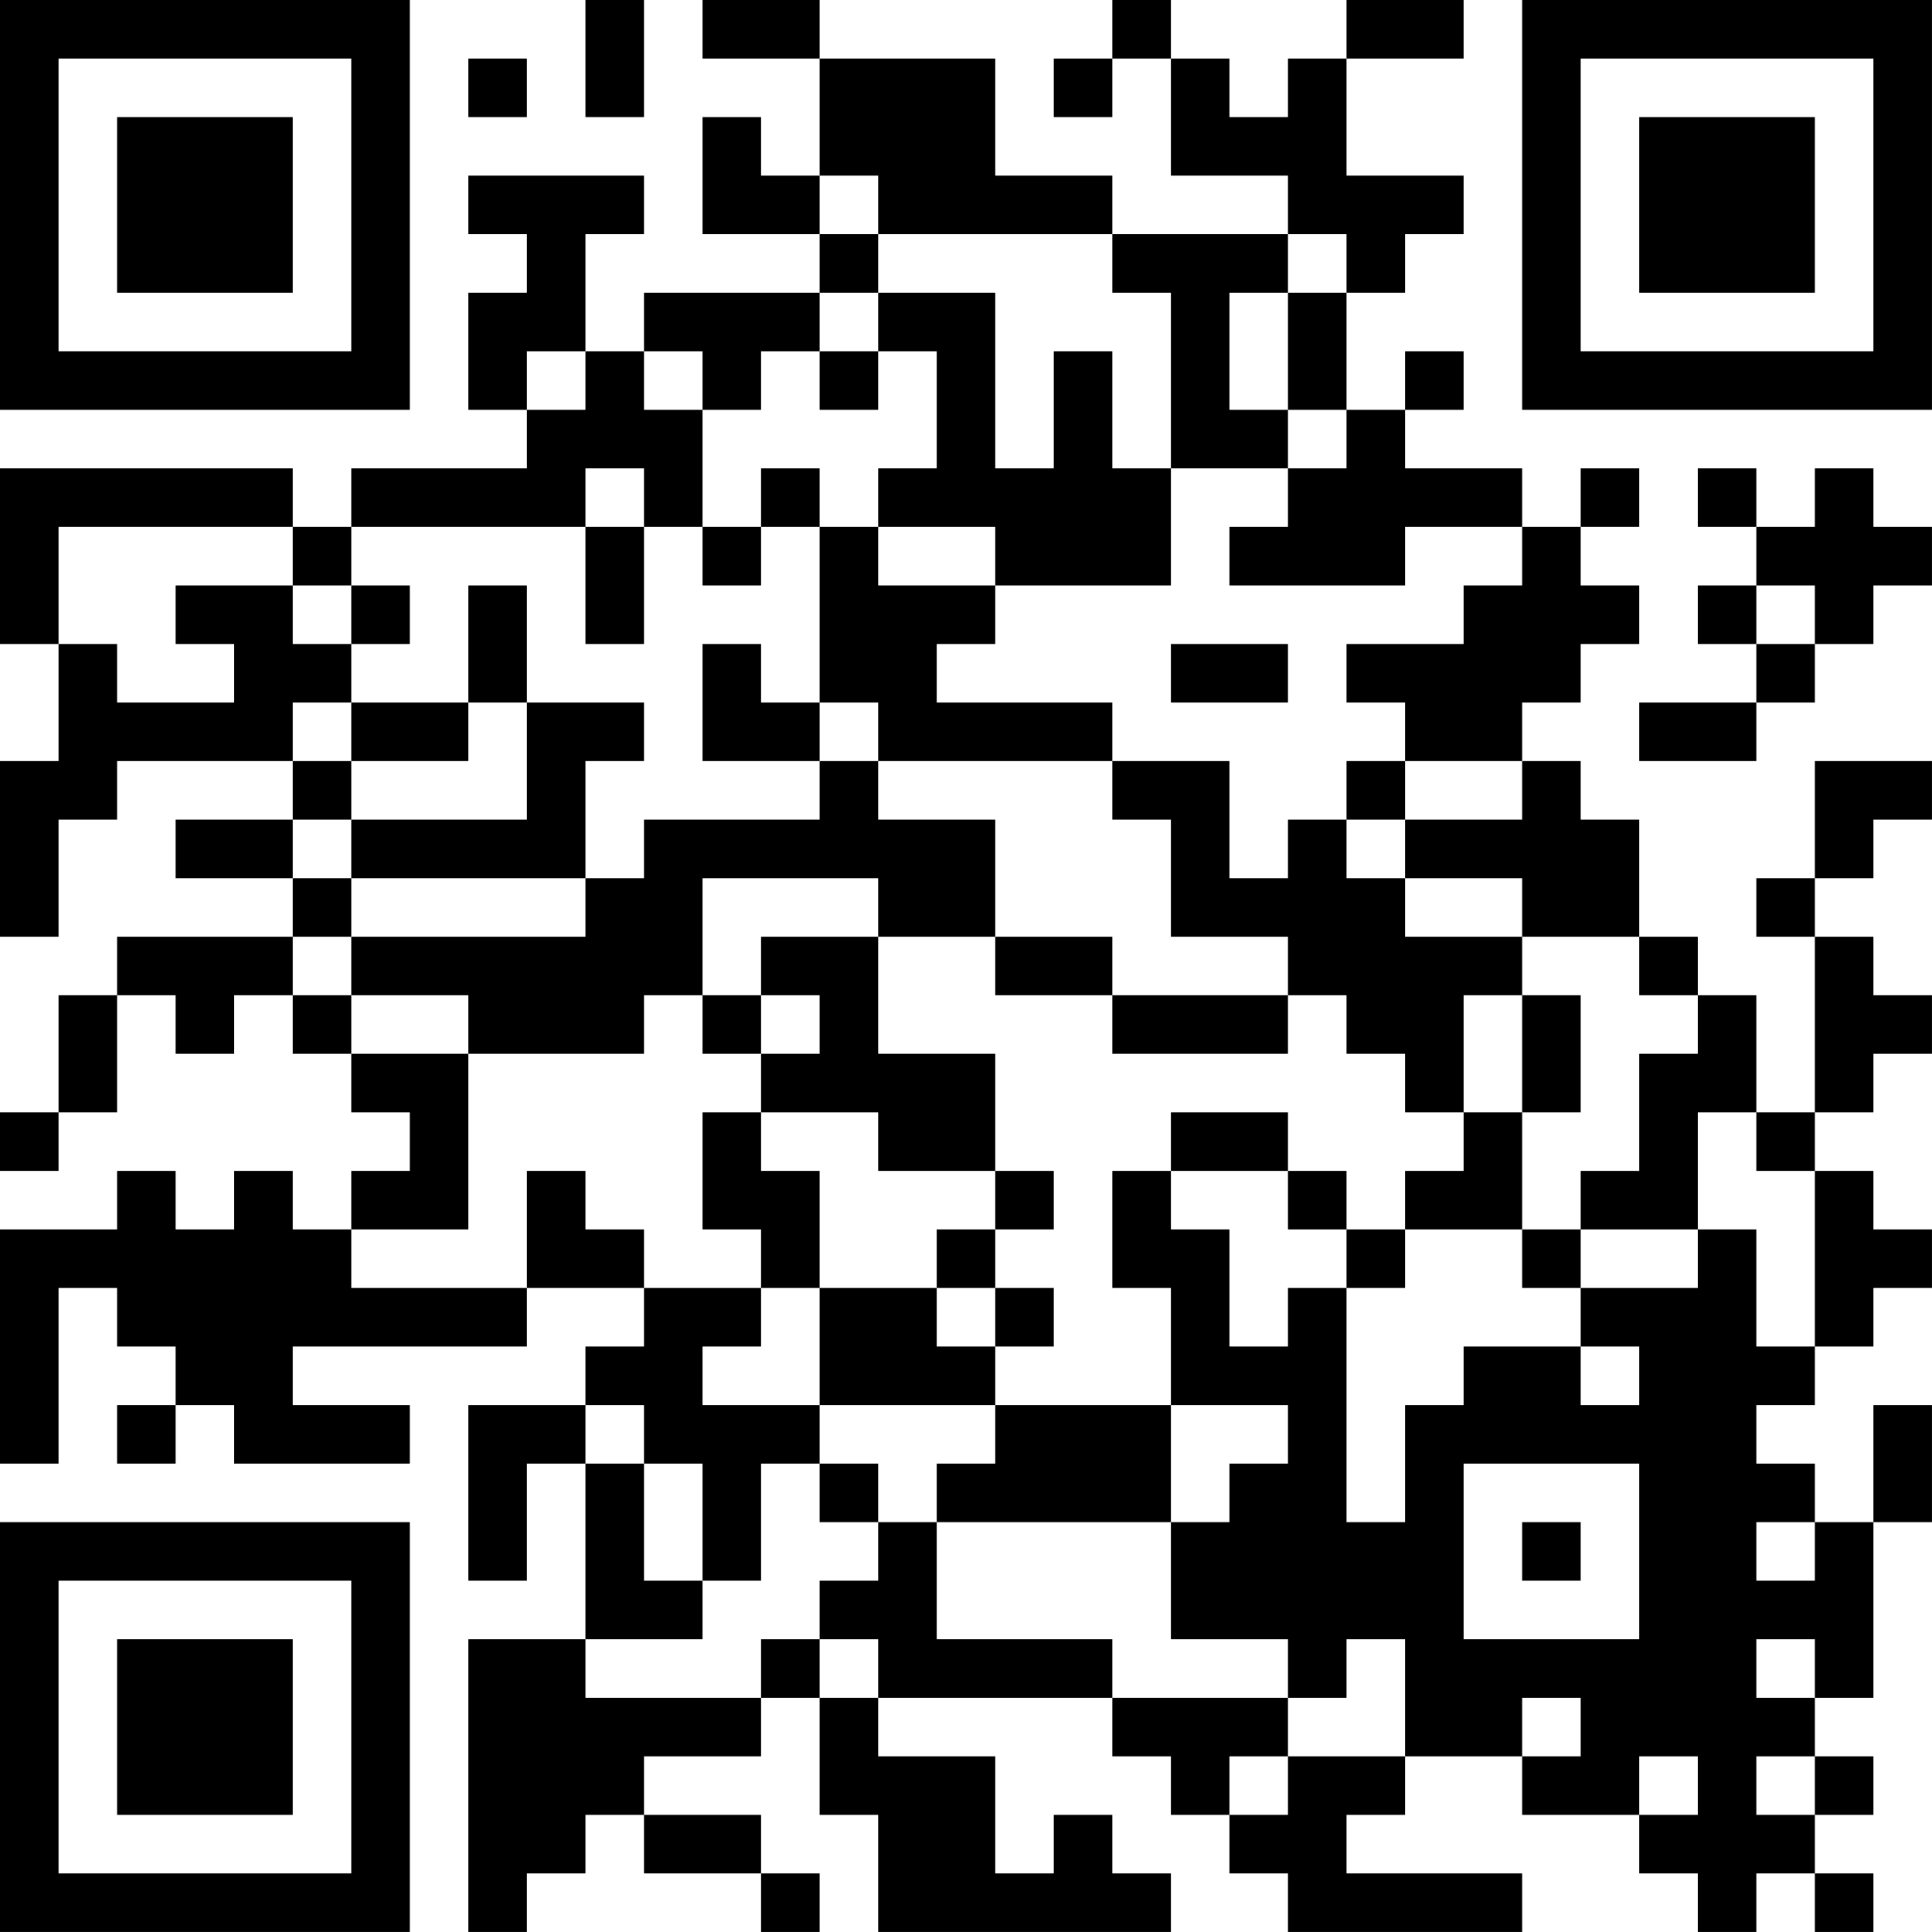 <?xml version="1.0" encoding="UTF-8"?>
<svg xmlns="http://www.w3.org/2000/svg" version="1.1" width="400" height="400" viewBox="0 0 400 400"><rect x="0" y="0" width="400" height="400" fill="#ffffff"/><g transform="scale(12.121)"><g transform="translate(0,0)"><path fill-rule="evenodd" d="M10 0L10 2L11 2L11 0ZM12 0L12 1L14 1L14 3L13 3L13 2L12 2L12 4L14 4L14 5L11 5L11 6L10 6L10 4L11 4L11 3L8 3L8 4L9 4L9 5L8 5L8 7L9 7L9 8L6 8L6 9L5 9L5 8L0 8L0 11L1 11L1 13L0 13L0 16L1 16L1 14L2 14L2 13L5 13L5 14L3 14L3 15L5 15L5 16L2 16L2 17L1 17L1 19L0 19L0 20L1 20L1 19L2 19L2 17L3 17L3 18L4 18L4 17L5 17L5 18L6 18L6 19L7 19L7 20L6 20L6 21L5 21L5 20L4 20L4 21L3 21L3 20L2 20L2 21L0 21L0 25L1 25L1 22L2 22L2 23L3 23L3 24L2 24L2 25L3 25L3 24L4 24L4 25L7 25L7 24L5 24L5 23L9 23L9 22L11 22L11 23L10 23L10 24L8 24L8 27L9 27L9 25L10 25L10 28L8 28L8 33L9 33L9 32L10 32L10 31L11 31L11 32L13 32L13 33L14 33L14 32L13 32L13 31L11 31L11 30L13 30L13 29L14 29L14 31L15 31L15 33L20 33L20 32L19 32L19 31L18 31L18 32L17 32L17 30L15 30L15 29L19 29L19 30L20 30L20 31L21 31L21 32L22 32L22 33L26 33L26 32L23 32L23 31L24 31L24 30L26 30L26 31L28 31L28 32L29 32L29 33L30 33L30 32L31 32L31 33L32 33L32 32L31 32L31 31L32 31L32 30L31 30L31 29L32 29L32 26L33 26L33 24L32 24L32 26L31 26L31 25L30 25L30 24L31 24L31 23L32 23L32 22L33 22L33 21L32 21L32 20L31 20L31 19L32 19L32 18L33 18L33 17L32 17L32 16L31 16L31 15L32 15L32 14L33 14L33 13L31 13L31 15L30 15L30 16L31 16L31 19L30 19L30 17L29 17L29 16L28 16L28 14L27 14L27 13L26 13L26 12L27 12L27 11L28 11L28 10L27 10L27 9L28 9L28 8L27 8L27 9L26 9L26 8L24 8L24 7L25 7L25 6L24 6L24 7L23 7L23 5L24 5L24 4L25 4L25 3L23 3L23 1L25 1L25 0L23 0L23 1L22 1L22 2L21 2L21 1L20 1L20 0L19 0L19 1L18 1L18 2L19 2L19 1L20 1L20 3L22 3L22 4L19 4L19 3L17 3L17 1L14 1L14 0ZM8 1L8 2L9 2L9 1ZM14 3L14 4L15 4L15 5L14 5L14 6L13 6L13 7L12 7L12 6L11 6L11 7L12 7L12 9L11 9L11 8L10 8L10 9L6 9L6 10L5 10L5 9L1 9L1 11L2 11L2 12L4 12L4 11L3 11L3 10L5 10L5 11L6 11L6 12L5 12L5 13L6 13L6 14L5 14L5 15L6 15L6 16L5 16L5 17L6 17L6 18L8 18L8 21L6 21L6 22L9 22L9 20L10 20L10 21L11 21L11 22L13 22L13 23L12 23L12 24L14 24L14 25L13 25L13 27L12 27L12 25L11 25L11 24L10 24L10 25L11 25L11 27L12 27L12 28L10 28L10 29L13 29L13 28L14 28L14 29L15 29L15 28L14 28L14 27L15 27L15 26L16 26L16 28L19 28L19 29L22 29L22 30L21 30L21 31L22 31L22 30L24 30L24 28L23 28L23 29L22 29L22 28L20 28L20 26L21 26L21 25L22 25L22 24L20 24L20 22L19 22L19 20L20 20L20 21L21 21L21 23L22 23L22 22L23 22L23 26L24 26L24 24L25 24L25 23L27 23L27 24L28 24L28 23L27 23L27 22L29 22L29 21L30 21L30 23L31 23L31 20L30 20L30 19L29 19L29 21L27 21L27 20L28 20L28 18L29 18L29 17L28 17L28 16L26 16L26 15L24 15L24 14L26 14L26 13L24 13L24 12L23 12L23 11L25 11L25 10L26 10L26 9L24 9L24 10L21 10L21 9L22 9L22 8L23 8L23 7L22 7L22 5L23 5L23 4L22 4L22 5L21 5L21 7L22 7L22 8L20 8L20 5L19 5L19 4L15 4L15 3ZM15 5L15 6L14 6L14 7L15 7L15 6L16 6L16 8L15 8L15 9L14 9L14 8L13 8L13 9L12 9L12 10L13 10L13 9L14 9L14 12L13 12L13 11L12 11L12 13L14 13L14 14L11 14L11 15L10 15L10 13L11 13L11 12L9 12L9 10L8 10L8 12L6 12L6 13L8 13L8 12L9 12L9 14L6 14L6 15L10 15L10 16L6 16L6 17L8 17L8 18L11 18L11 17L12 17L12 18L13 18L13 19L12 19L12 21L13 21L13 22L14 22L14 24L17 24L17 25L16 25L16 26L20 26L20 24L17 24L17 23L18 23L18 22L17 22L17 21L18 21L18 20L17 20L17 18L15 18L15 16L17 16L17 17L19 17L19 18L22 18L22 17L23 17L23 18L24 18L24 19L25 19L25 20L24 20L24 21L23 21L23 20L22 20L22 19L20 19L20 20L22 20L22 21L23 21L23 22L24 22L24 21L26 21L26 22L27 22L27 21L26 21L26 19L27 19L27 17L26 17L26 16L24 16L24 15L23 15L23 14L24 14L24 13L23 13L23 14L22 14L22 15L21 15L21 13L19 13L19 12L16 12L16 11L17 11L17 10L20 10L20 8L19 8L19 6L18 6L18 8L17 8L17 5ZM9 6L9 7L10 7L10 6ZM29 8L29 9L30 9L30 10L29 10L29 11L30 11L30 12L28 12L28 13L30 13L30 12L31 12L31 11L32 11L32 10L33 10L33 9L32 9L32 8L31 8L31 9L30 9L30 8ZM10 9L10 11L11 11L11 9ZM15 9L15 10L17 10L17 9ZM6 10L6 11L7 11L7 10ZM30 10L30 11L31 11L31 10ZM20 11L20 12L22 12L22 11ZM14 12L14 13L15 13L15 14L17 14L17 16L19 16L19 17L22 17L22 16L20 16L20 14L19 14L19 13L15 13L15 12ZM12 15L12 17L13 17L13 18L14 18L14 17L13 17L13 16L15 16L15 15ZM25 17L25 19L26 19L26 17ZM13 19L13 20L14 20L14 22L16 22L16 23L17 23L17 22L16 22L16 21L17 21L17 20L15 20L15 19ZM14 25L14 26L15 26L15 25ZM25 25L25 28L28 28L28 25ZM26 26L26 27L27 27L27 26ZM30 26L30 27L31 27L31 26ZM30 28L30 29L31 29L31 28ZM26 29L26 30L27 30L27 29ZM28 30L28 31L29 31L29 30ZM30 30L30 31L31 31L31 30ZM0 0L0 7L7 7L7 0ZM1 1L1 6L6 6L6 1ZM2 2L2 5L5 5L5 2ZM26 0L26 7L33 7L33 0ZM27 1L27 6L32 6L32 1ZM28 2L28 5L31 5L31 2ZM0 26L0 33L7 33L7 26ZM1 27L1 32L6 32L6 27ZM2 28L2 31L5 31L5 28Z" fill="#000000"/></g></g></svg>
